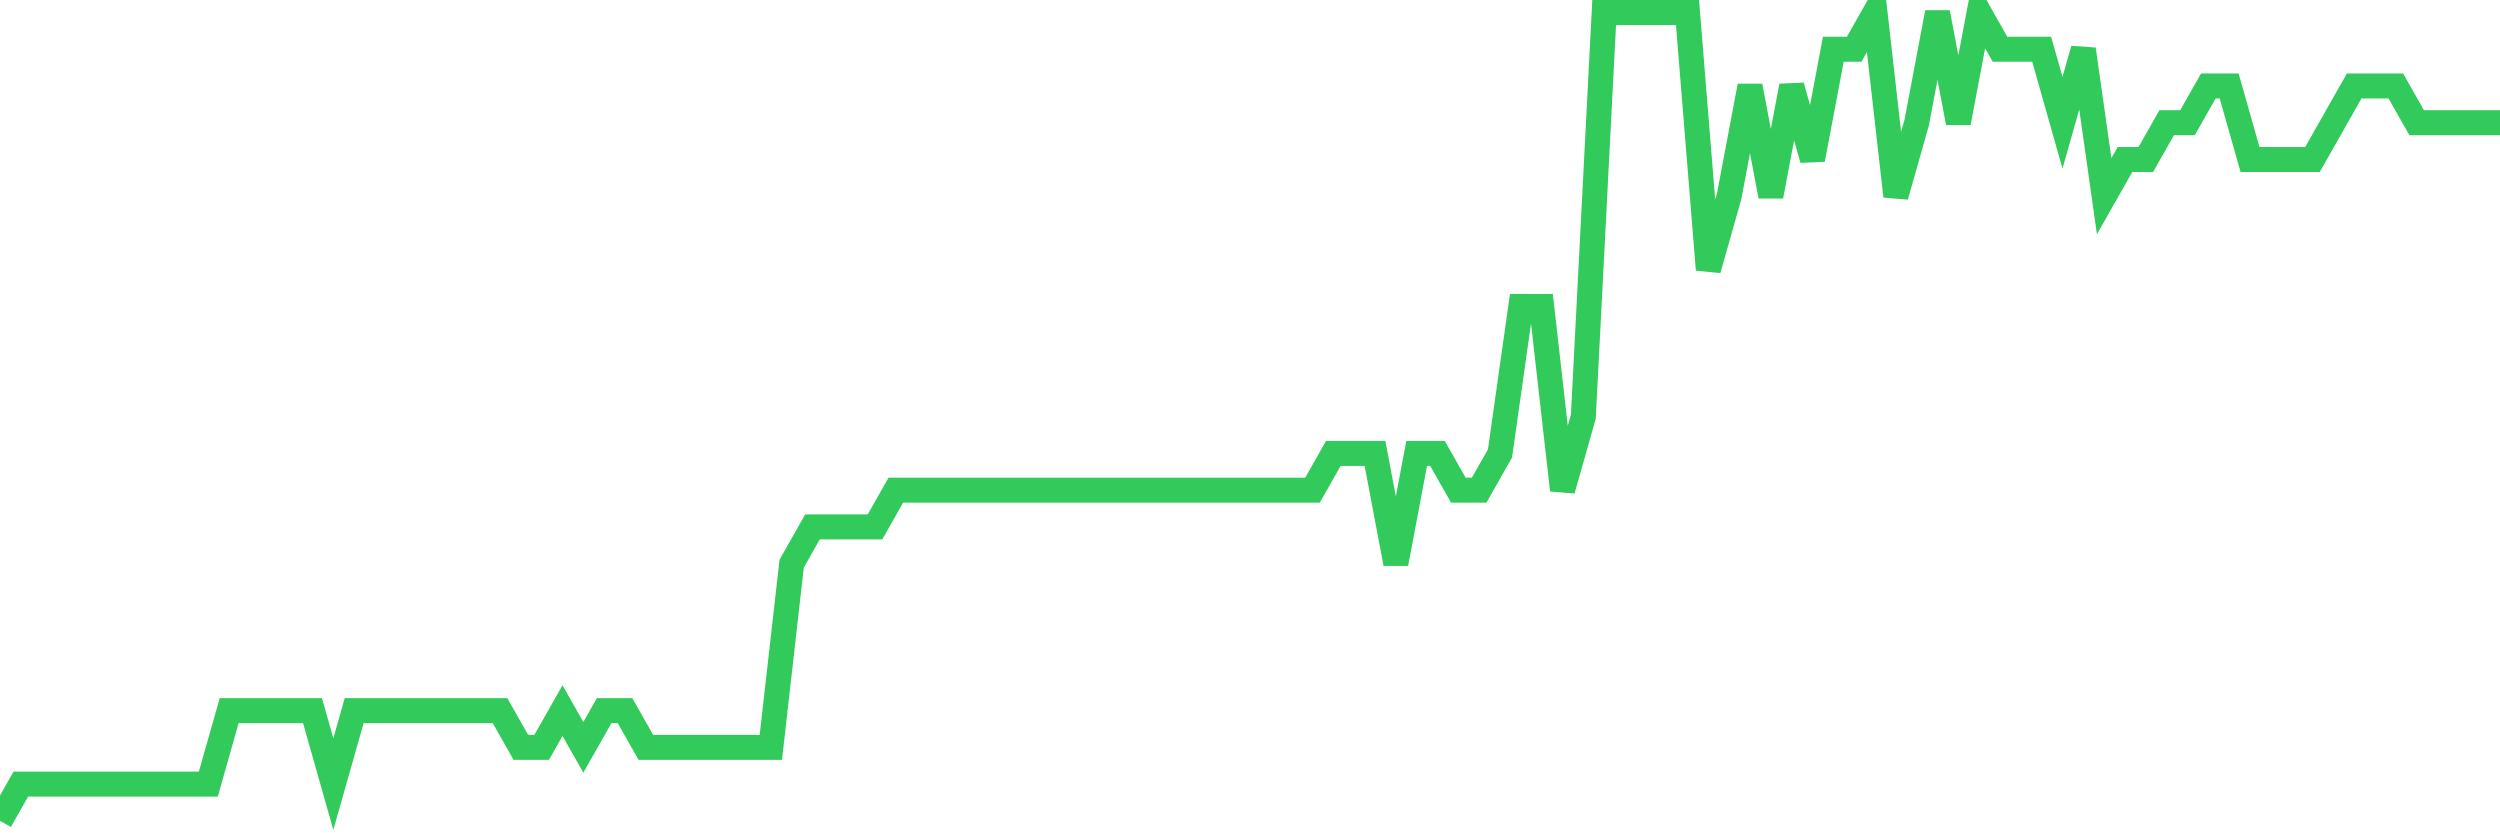 <svg
  xmlns="http://www.w3.org/2000/svg"
  xmlns:xlink="http://www.w3.org/1999/xlink"
  width="120"
  height="40"
  viewBox="0 0 120 40"
  preserveAspectRatio="none"
>
  <polyline
    points="0,39.4 1,37.636 2,37.636 3,37.636 4,37.636 5,37.636 6,37.636 7,37.636 8,37.636 9,37.636 10,37.636 11,34.109 12,34.109 13,34.109 14,34.109 15,34.109 16,37.636 17,34.109 18,34.109 19,34.109 20,34.109 21,34.109 22,34.109 23,34.109 24,34.109 25,35.873 26,35.873 27,34.109 28,35.873 29,34.109 30,34.109 31,35.873 32,35.873 33,35.873 34,35.873 35,35.873 36,35.873 37,35.873 38,27.055 39,25.291 40,25.291 41,25.291 42,25.291 43,23.527 44,23.527 45,23.527 46,23.527 47,23.527 48,23.527 49,23.527 50,23.527 51,23.527 52,23.527 53,23.527 54,23.527 55,23.527 56,23.527 57,23.527 58,23.527 59,23.527 60,23.527 61,23.527 62,23.527 63,23.527 64,21.764 65,21.764 66,21.764 67,27.055 68,21.764 69,21.764 70,23.527 71,23.527 72,21.764 73,14.709 74,14.709 75,23.527 76,20 77,0.6 78,0.6 79,0.6 80,0.6 81,0.6 82,12.945 83,9.418 84,4.127 85,9.418 86,4.127 87,7.655 88,2.364 89,2.364 90,0.6 91,9.418 92,5.891 93,0.6 94,5.891 95,0.6 96,2.364 97,2.364 98,2.364 99,5.891 100,2.364 101,9.418 102,7.655 103,7.655 104,5.891 105,5.891 106,4.127 107,4.127 108,7.655 109,7.655 110,7.655 111,7.655 112,5.891 113,4.127 114,4.127 115,4.127 116,5.891 117,5.891 118,5.891 119,5.891 120,5.891"
    fill="none"
    stroke="#32ca5b"
    stroke-width="1.2"
  >
  </polyline>
</svg>